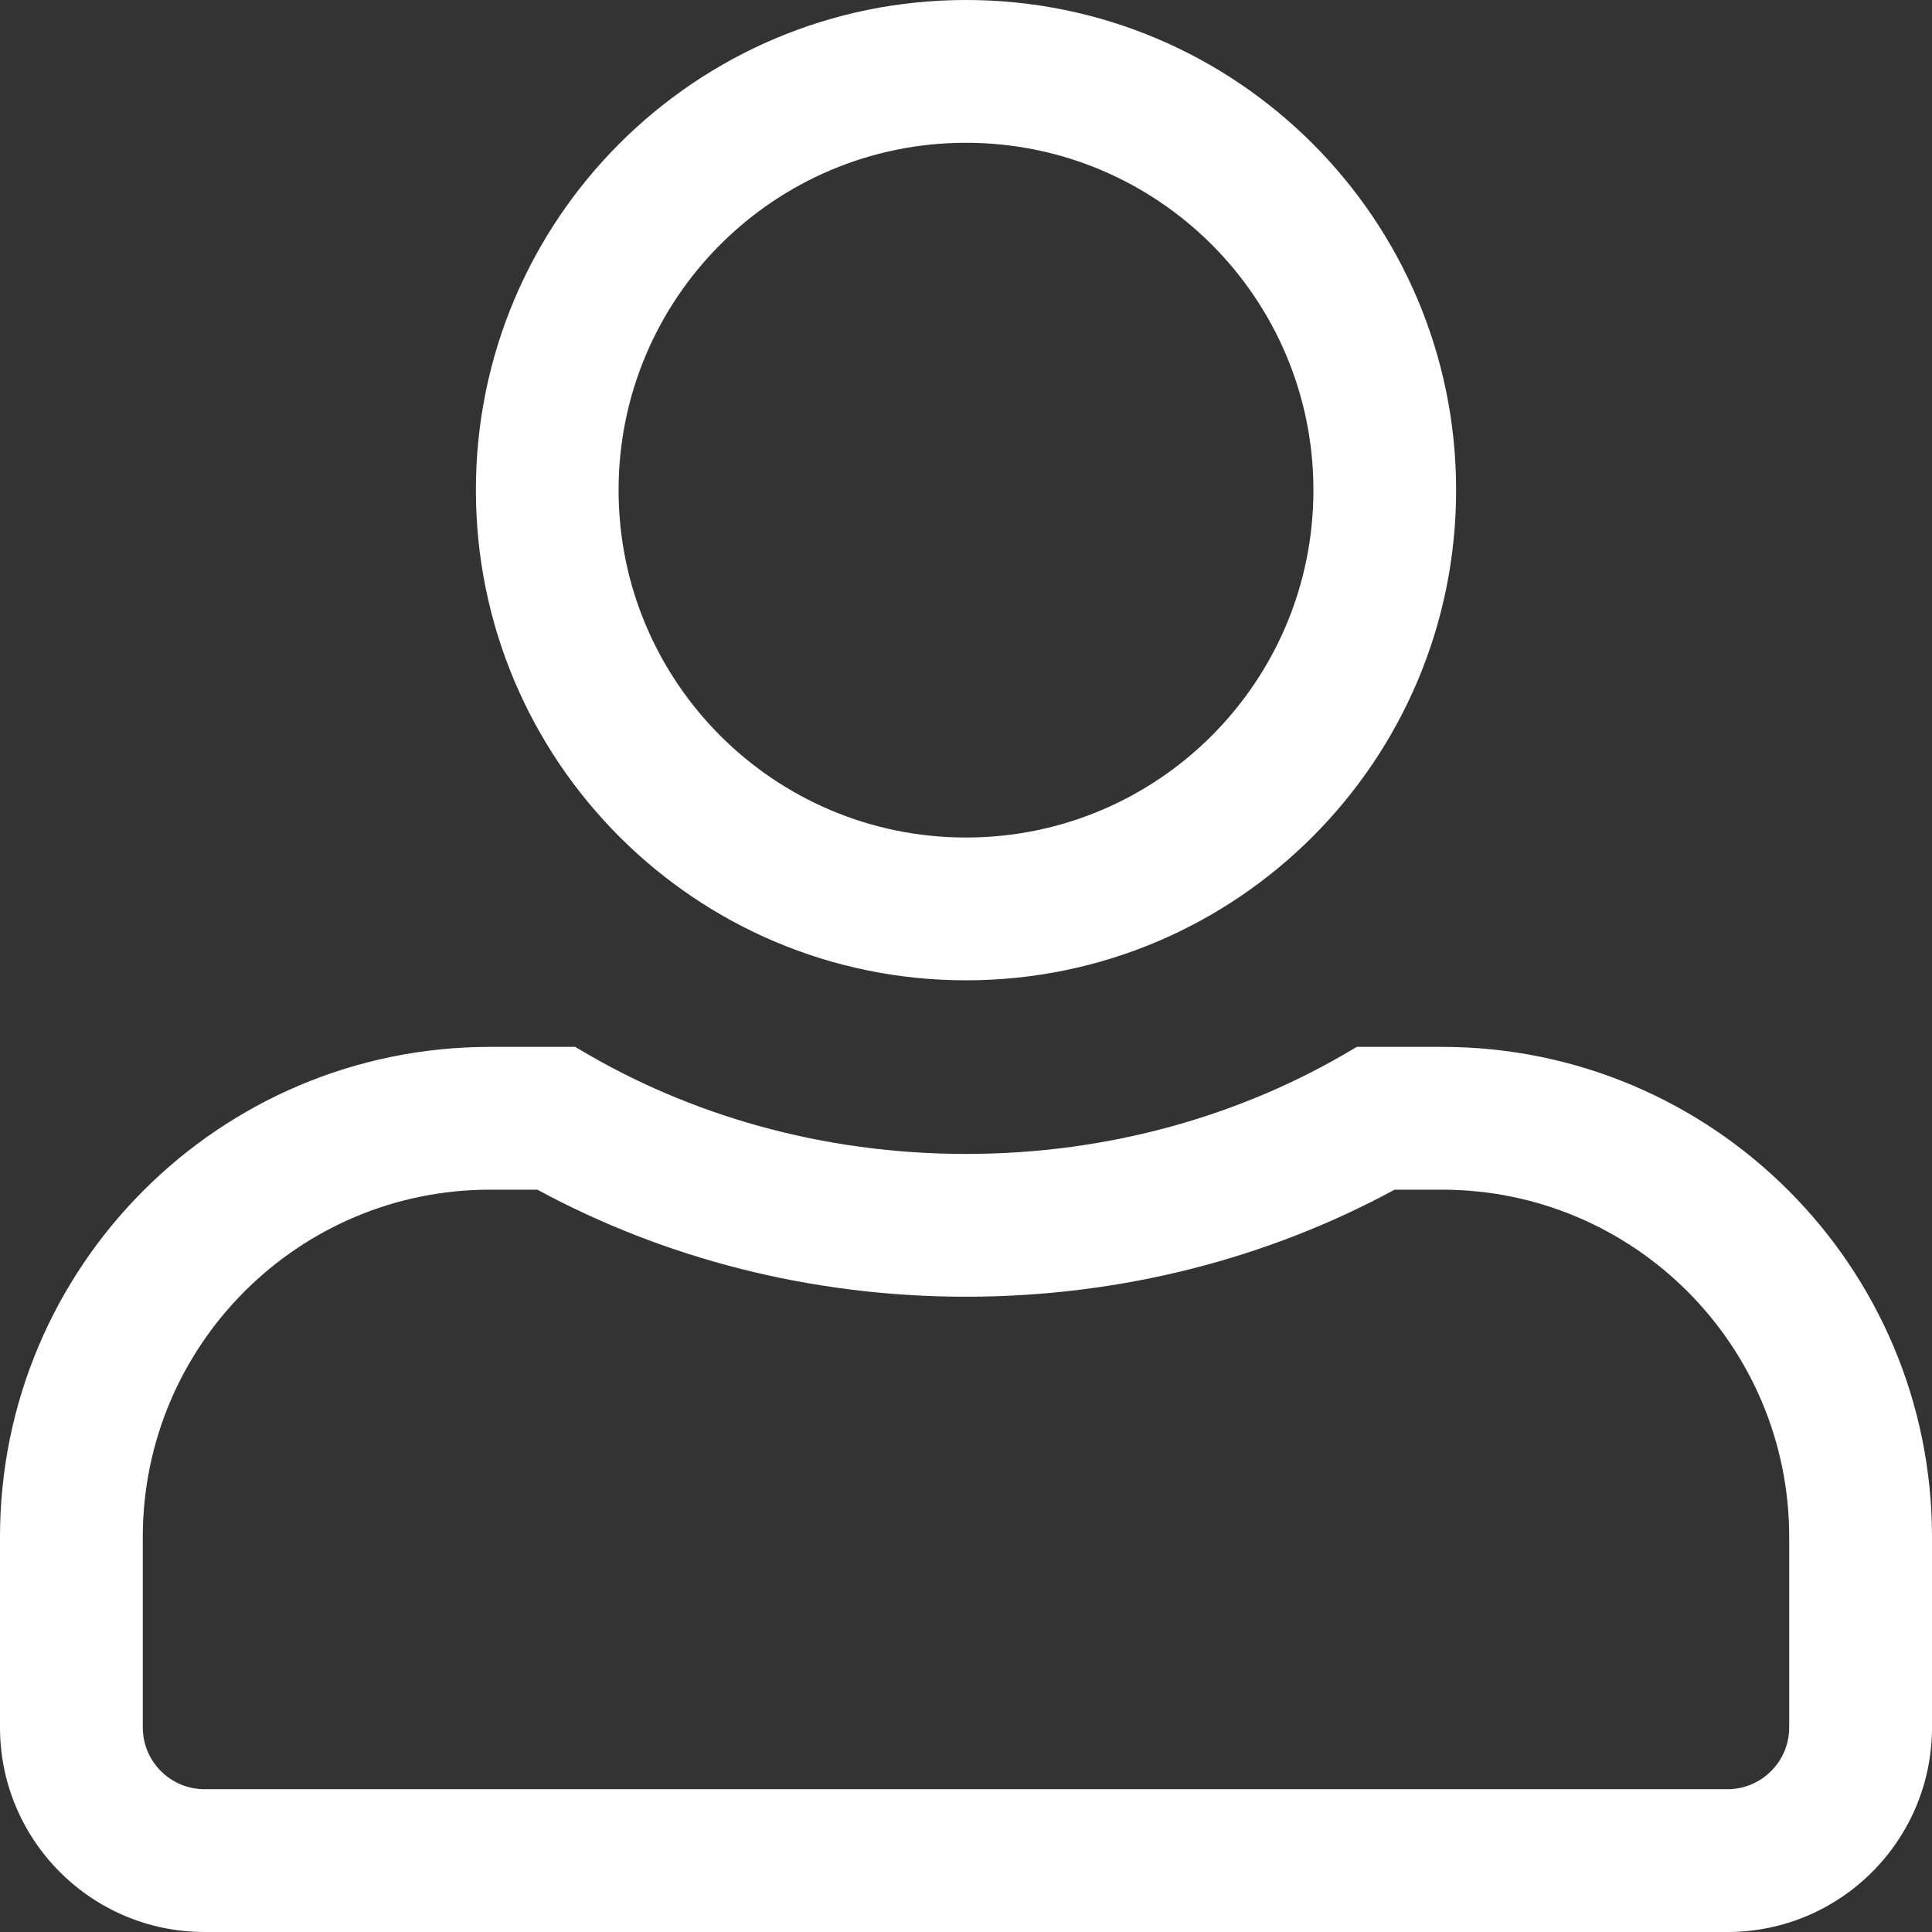 <svg width="22" height="22" viewBox="0 0 22 22" fill="none" xmlns="http://www.w3.org/2000/svg">
<rect x="0" y="0" width="22" height="22" fill="#333333" stroke="none"/>
<path fill-rule="evenodd" clip-rule="evenodd" d="M11 0C7.918 0 5.419 2.499 5.419 5.581C5.419 8.664 7.918 11.163 11 11.163C14.082 11.163 16.581 8.664 16.581 5.581C16.581 2.499 14.082 0 11 0ZM7.044 5.581C7.044 3.397 8.815 1.626 11 1.626C13.185 1.626 14.956 3.397 14.956 5.581C14.956 7.766 13.185 9.537 11 9.537C8.815 9.537 7.044 7.766 7.044 5.581ZM5.581 11.921C2.499 11.921 0 14.42 0 17.503V19.67C0 20.957 1.043 22 2.33 22H19.67C20.957 22 22 20.957 22 19.67V17.503C22 14.42 19.501 11.921 16.419 11.921H15.45L15.411 11.944C14.149 12.7 12.633 13.14 11 13.14C9.367 13.14 7.851 12.7 6.589 11.944L6.55 11.921H5.581ZM1.626 17.503C1.626 15.318 3.397 13.547 5.581 13.547H6.119C7.555 14.325 9.226 14.766 11 14.766C12.774 14.766 14.445 14.325 15.881 13.547H16.419C18.603 13.547 20.374 15.318 20.374 17.503V19.67C20.374 20.059 20.059 20.374 19.67 20.374H2.33C1.941 20.374 1.626 20.059 1.626 19.67V17.503Z" fill="white"/>
</svg>
